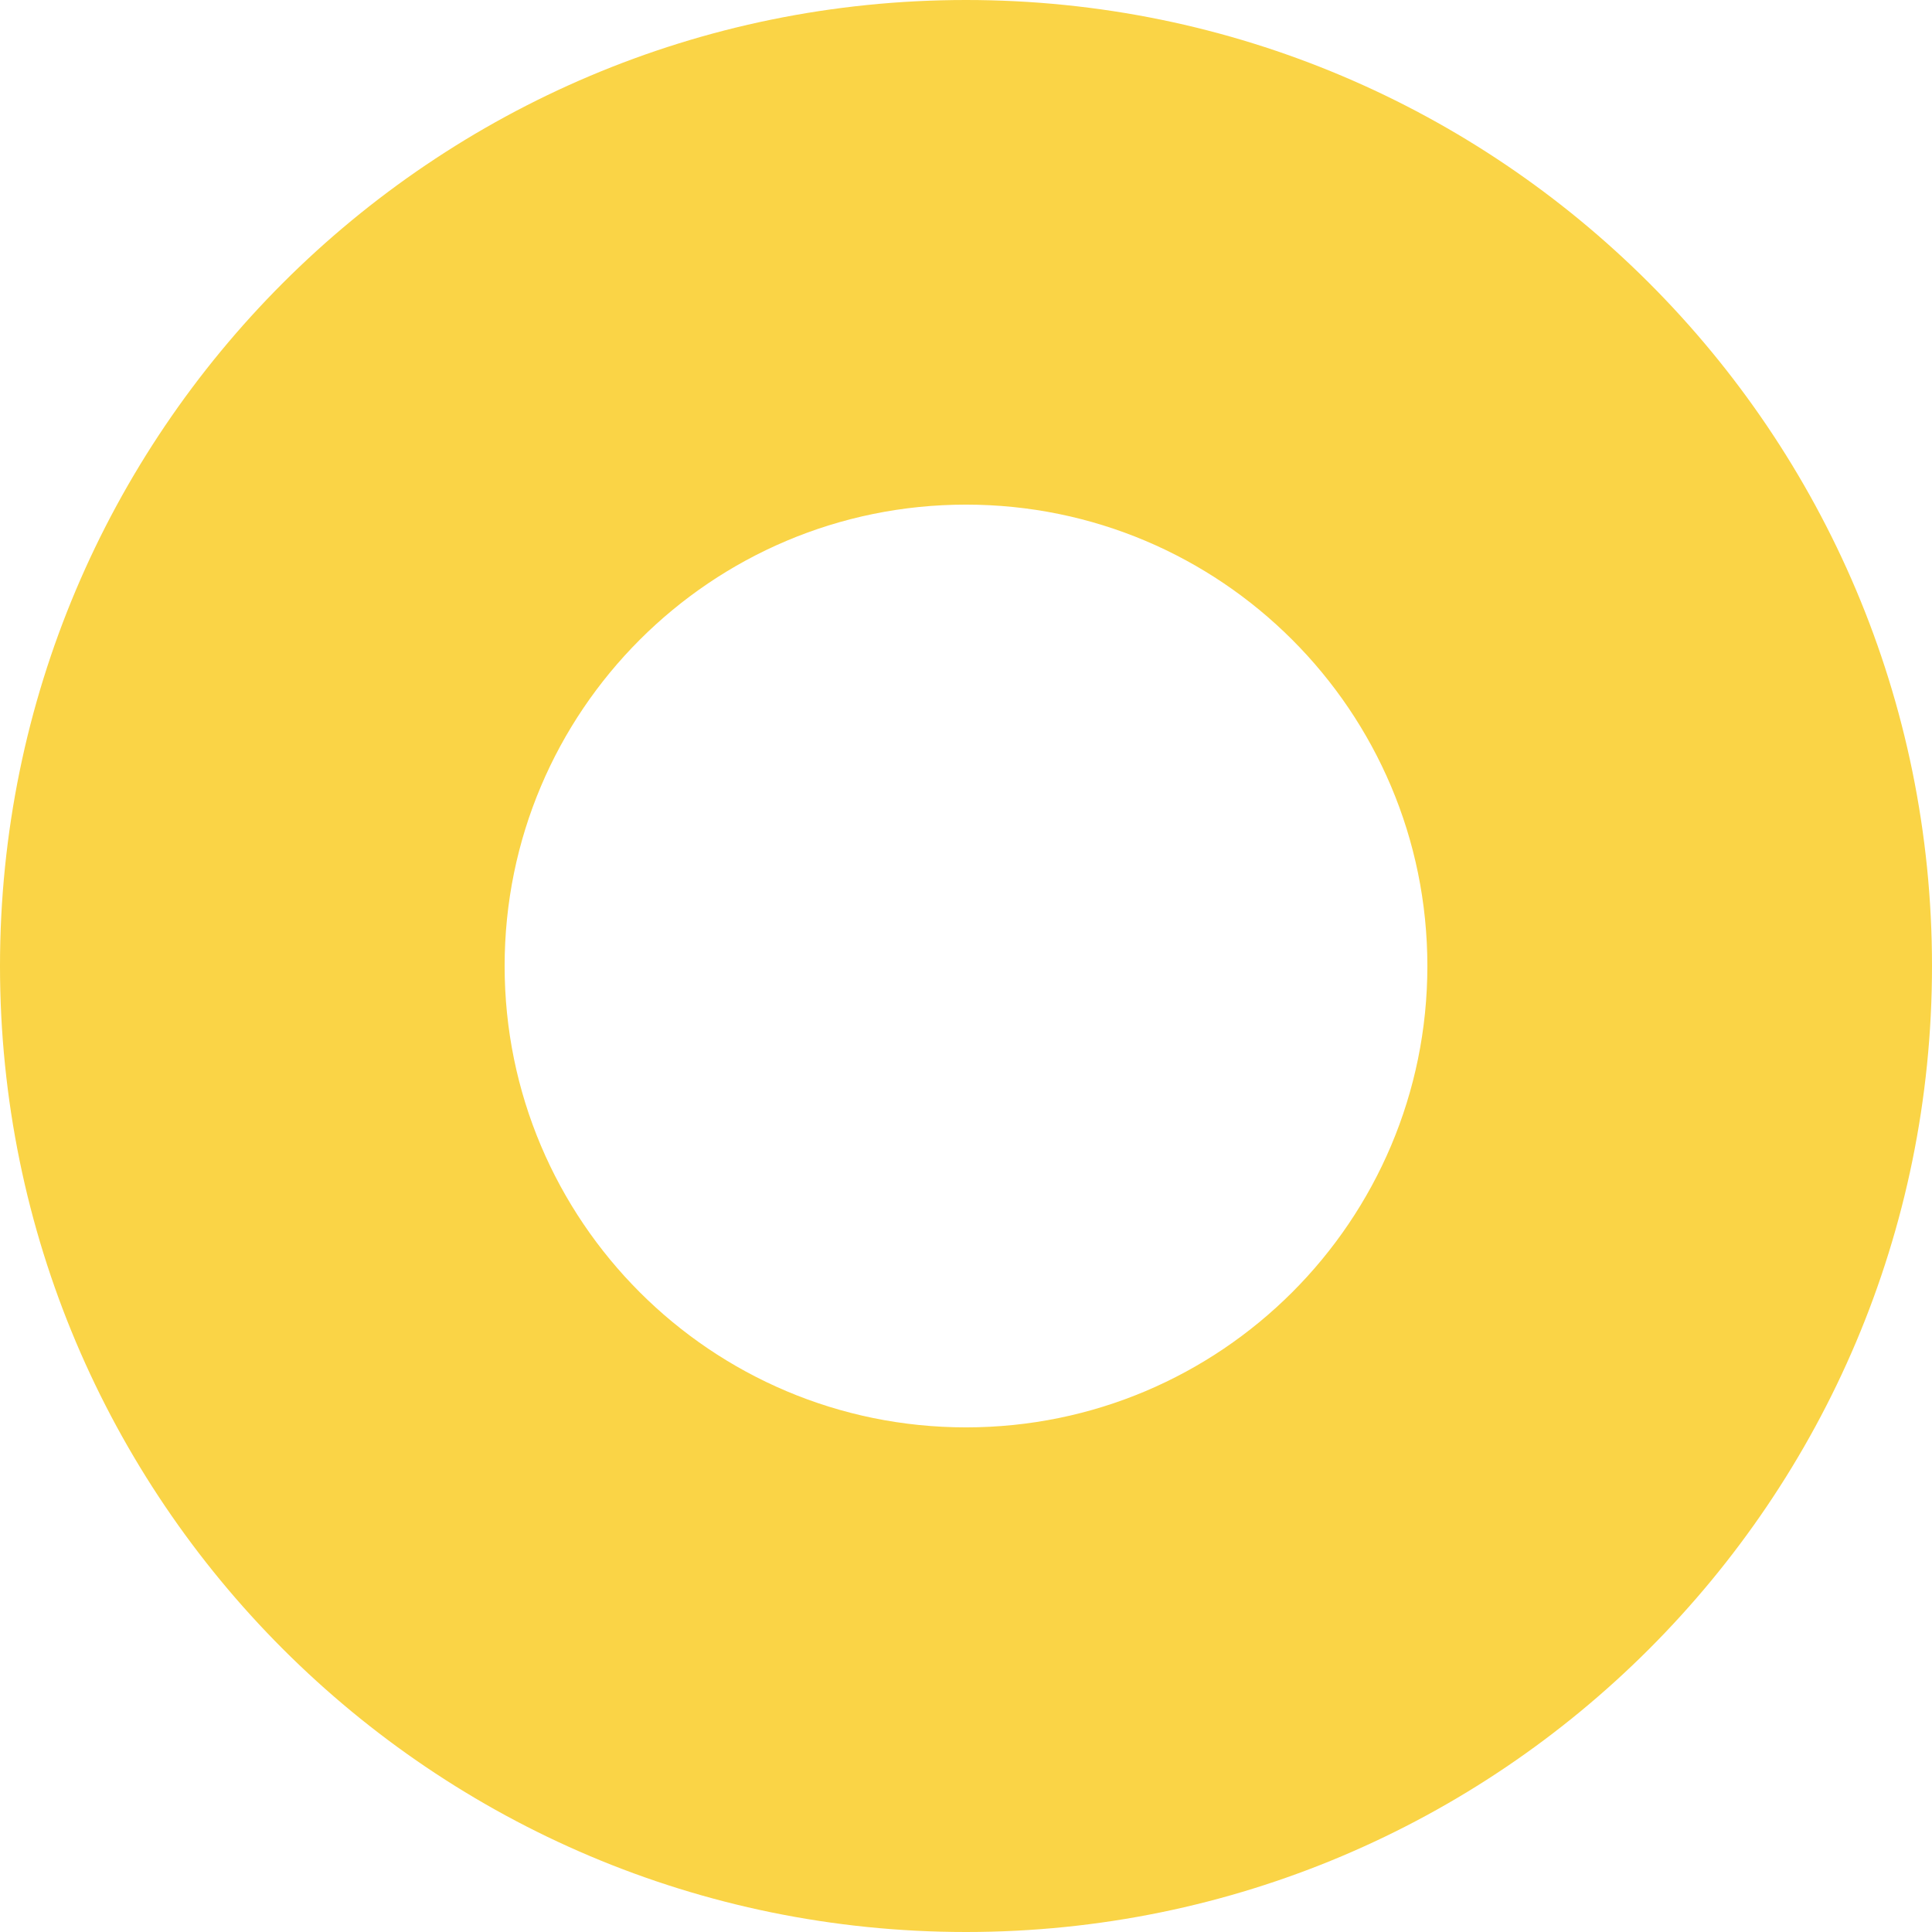 <?xml version="1.0" encoding="UTF-8"?> <svg xmlns="http://www.w3.org/2000/svg" width="134" height="134" viewBox="0 0 134 134" fill="none"> <path fill-rule="evenodd" clip-rule="evenodd" d="M67 134C104.003 134 134 104.003 134 67C134 29.997 104.003 0 67 0C29.997 0 0 29.997 0 67C0 104.003 29.997 134 67 134ZM67 99C84.673 99 99 84.673 99 67C99 49.327 84.673 35 67 35C49.327 35 35 49.327 35 67C35 84.673 49.327 99 67 99Z" fill="#FAD446"></path> </svg> 